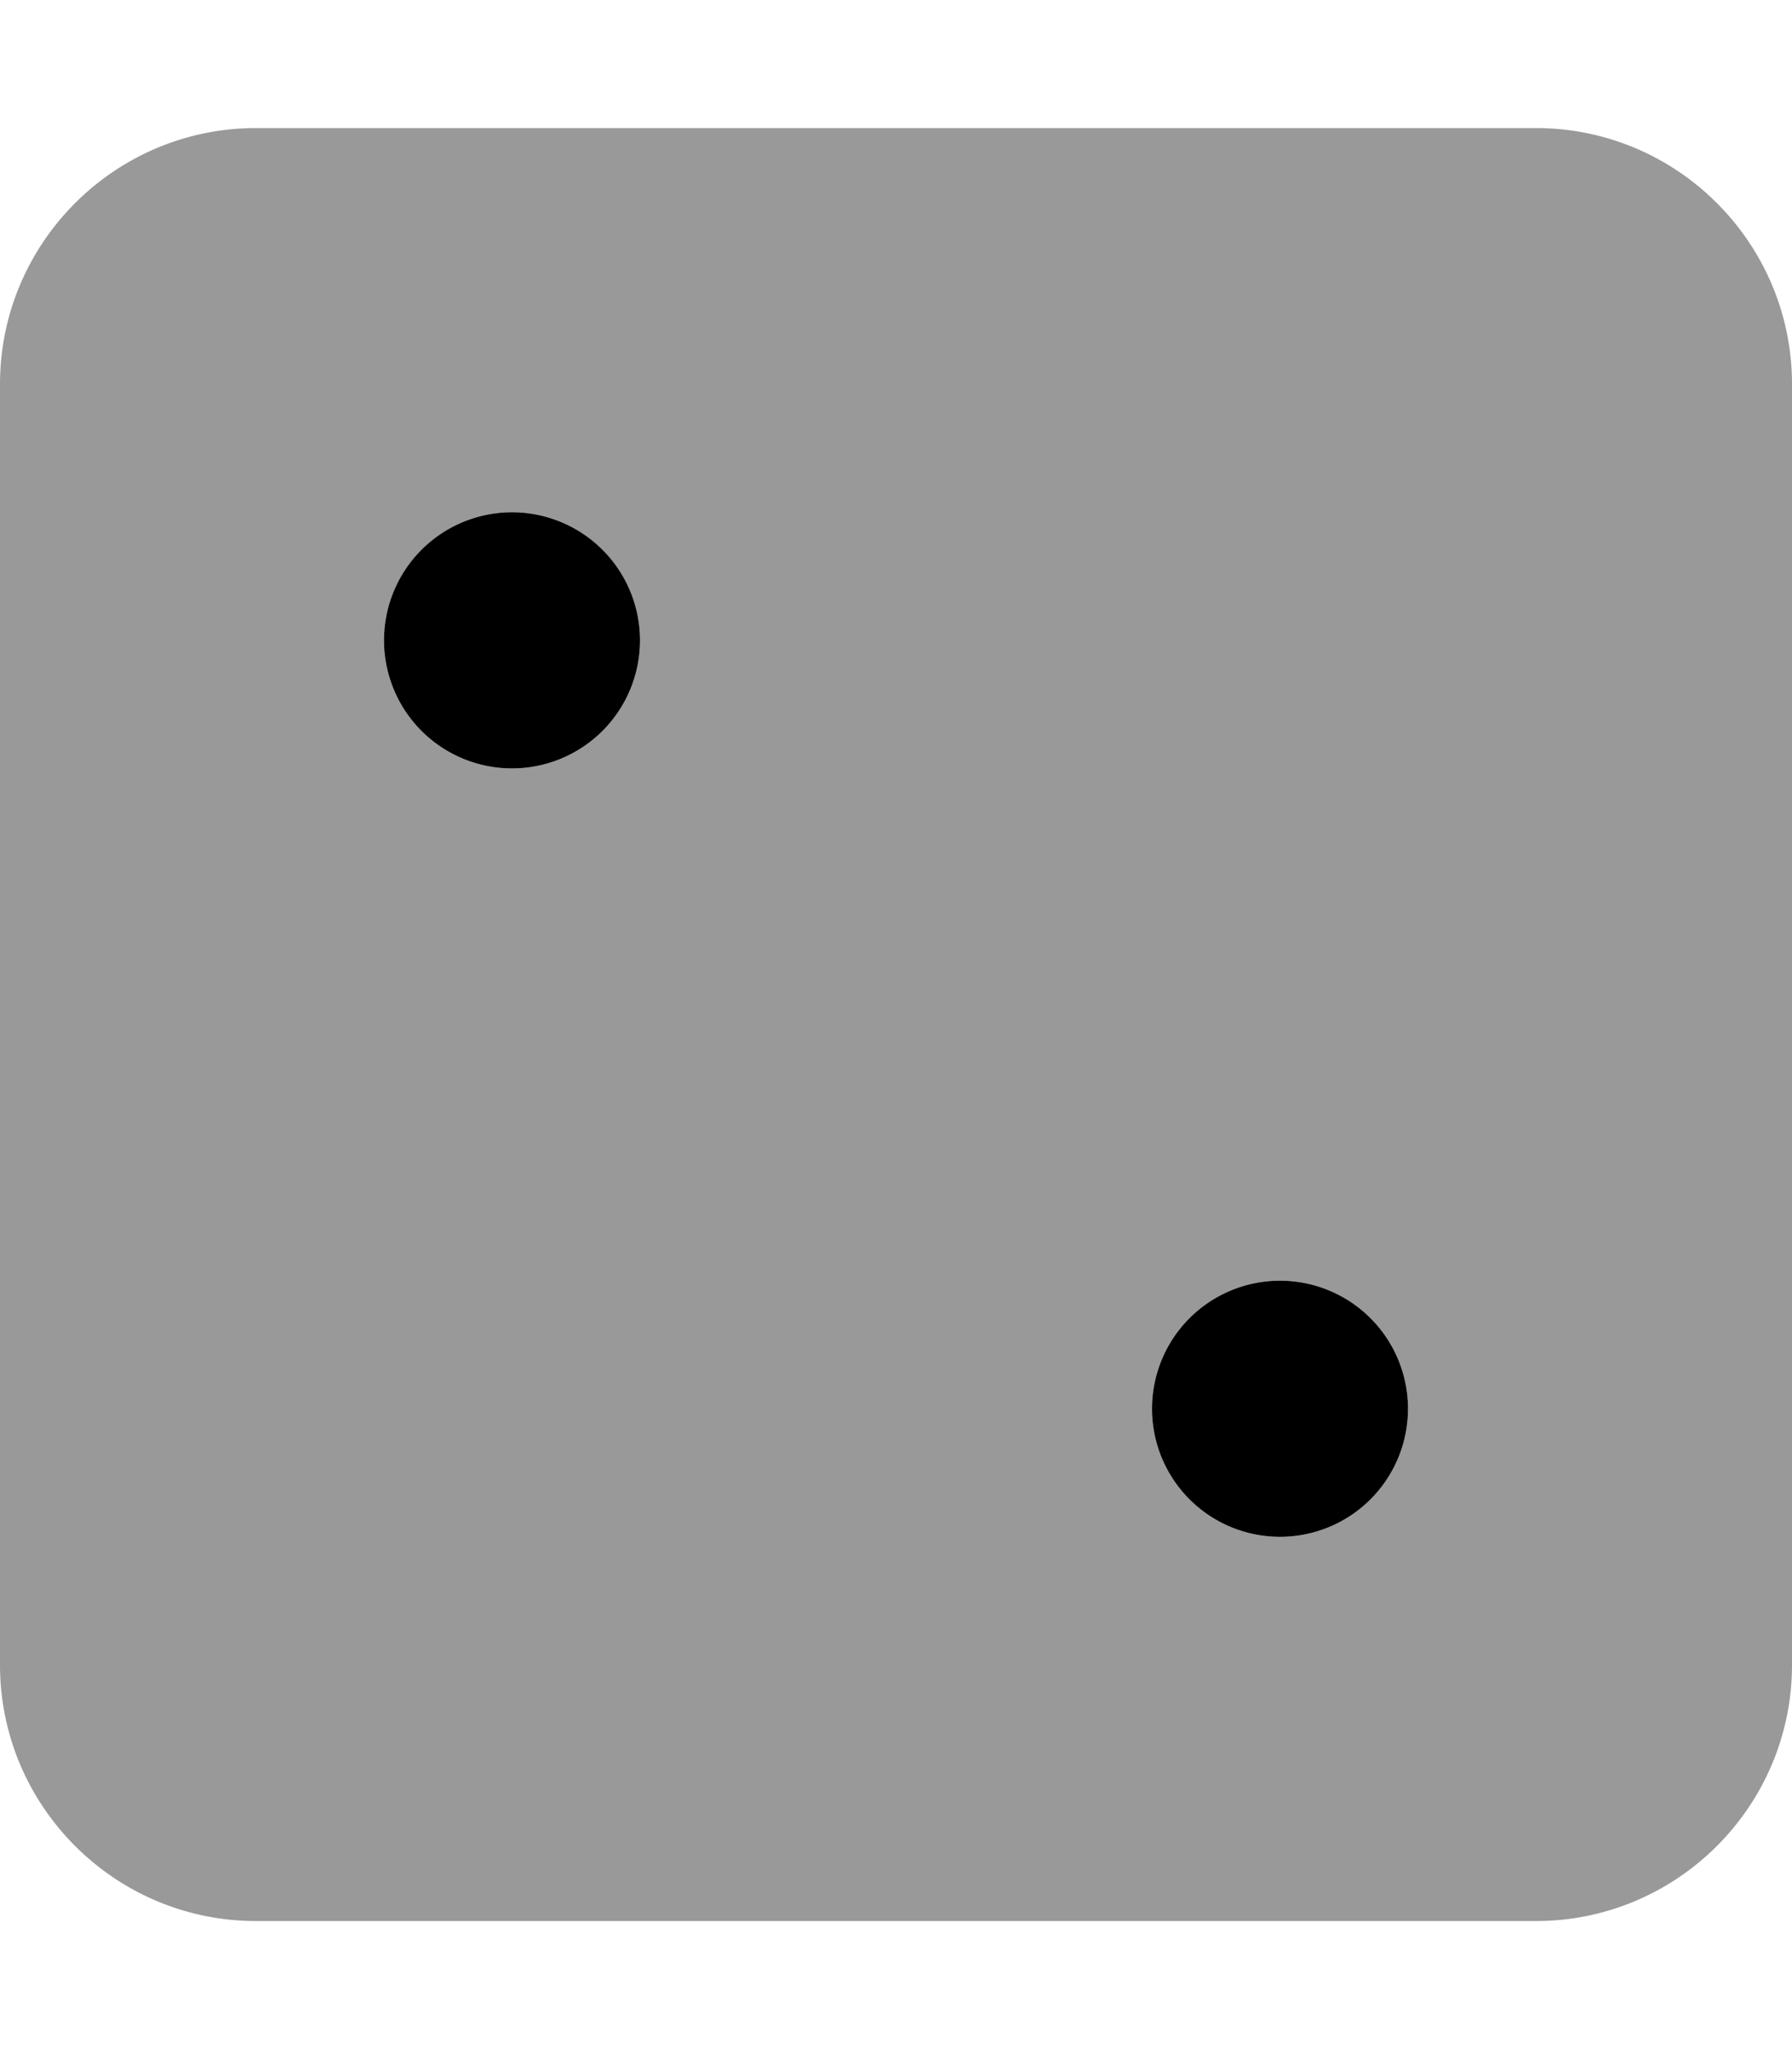 <svg xmlns="http://www.w3.org/2000/svg" viewBox="0 0 448 512"><!--! Font Awesome Pro 7.0.0 by @fontawesome - https://fontawesome.com License - https://fontawesome.com/license (Commercial License) Copyright 2025 Fonticons, Inc. --><path opacity=".4" fill="currentColor" d="M0 96C0 60.7 28.7 32 64 32l320 0c35.3 0 64 28.7 64 64l0 320c0 35.3-28.7 64-64 64L64 480c-35.3 0-64-28.7-64-64L0 96zm96 64a32 32 0 1 0 64 0 32 32 0 1 0 -64 0zM288 352a32 32 0 1 0 64 0 32 32 0 1 0 -64 0z"/><path fill="currentColor" d="M128 192a32 32 0 1 0 0-64 32 32 0 1 0 0 64zM320 384a32 32 0 1 0 0-64 32 32 0 1 0 0 64z"/></svg>